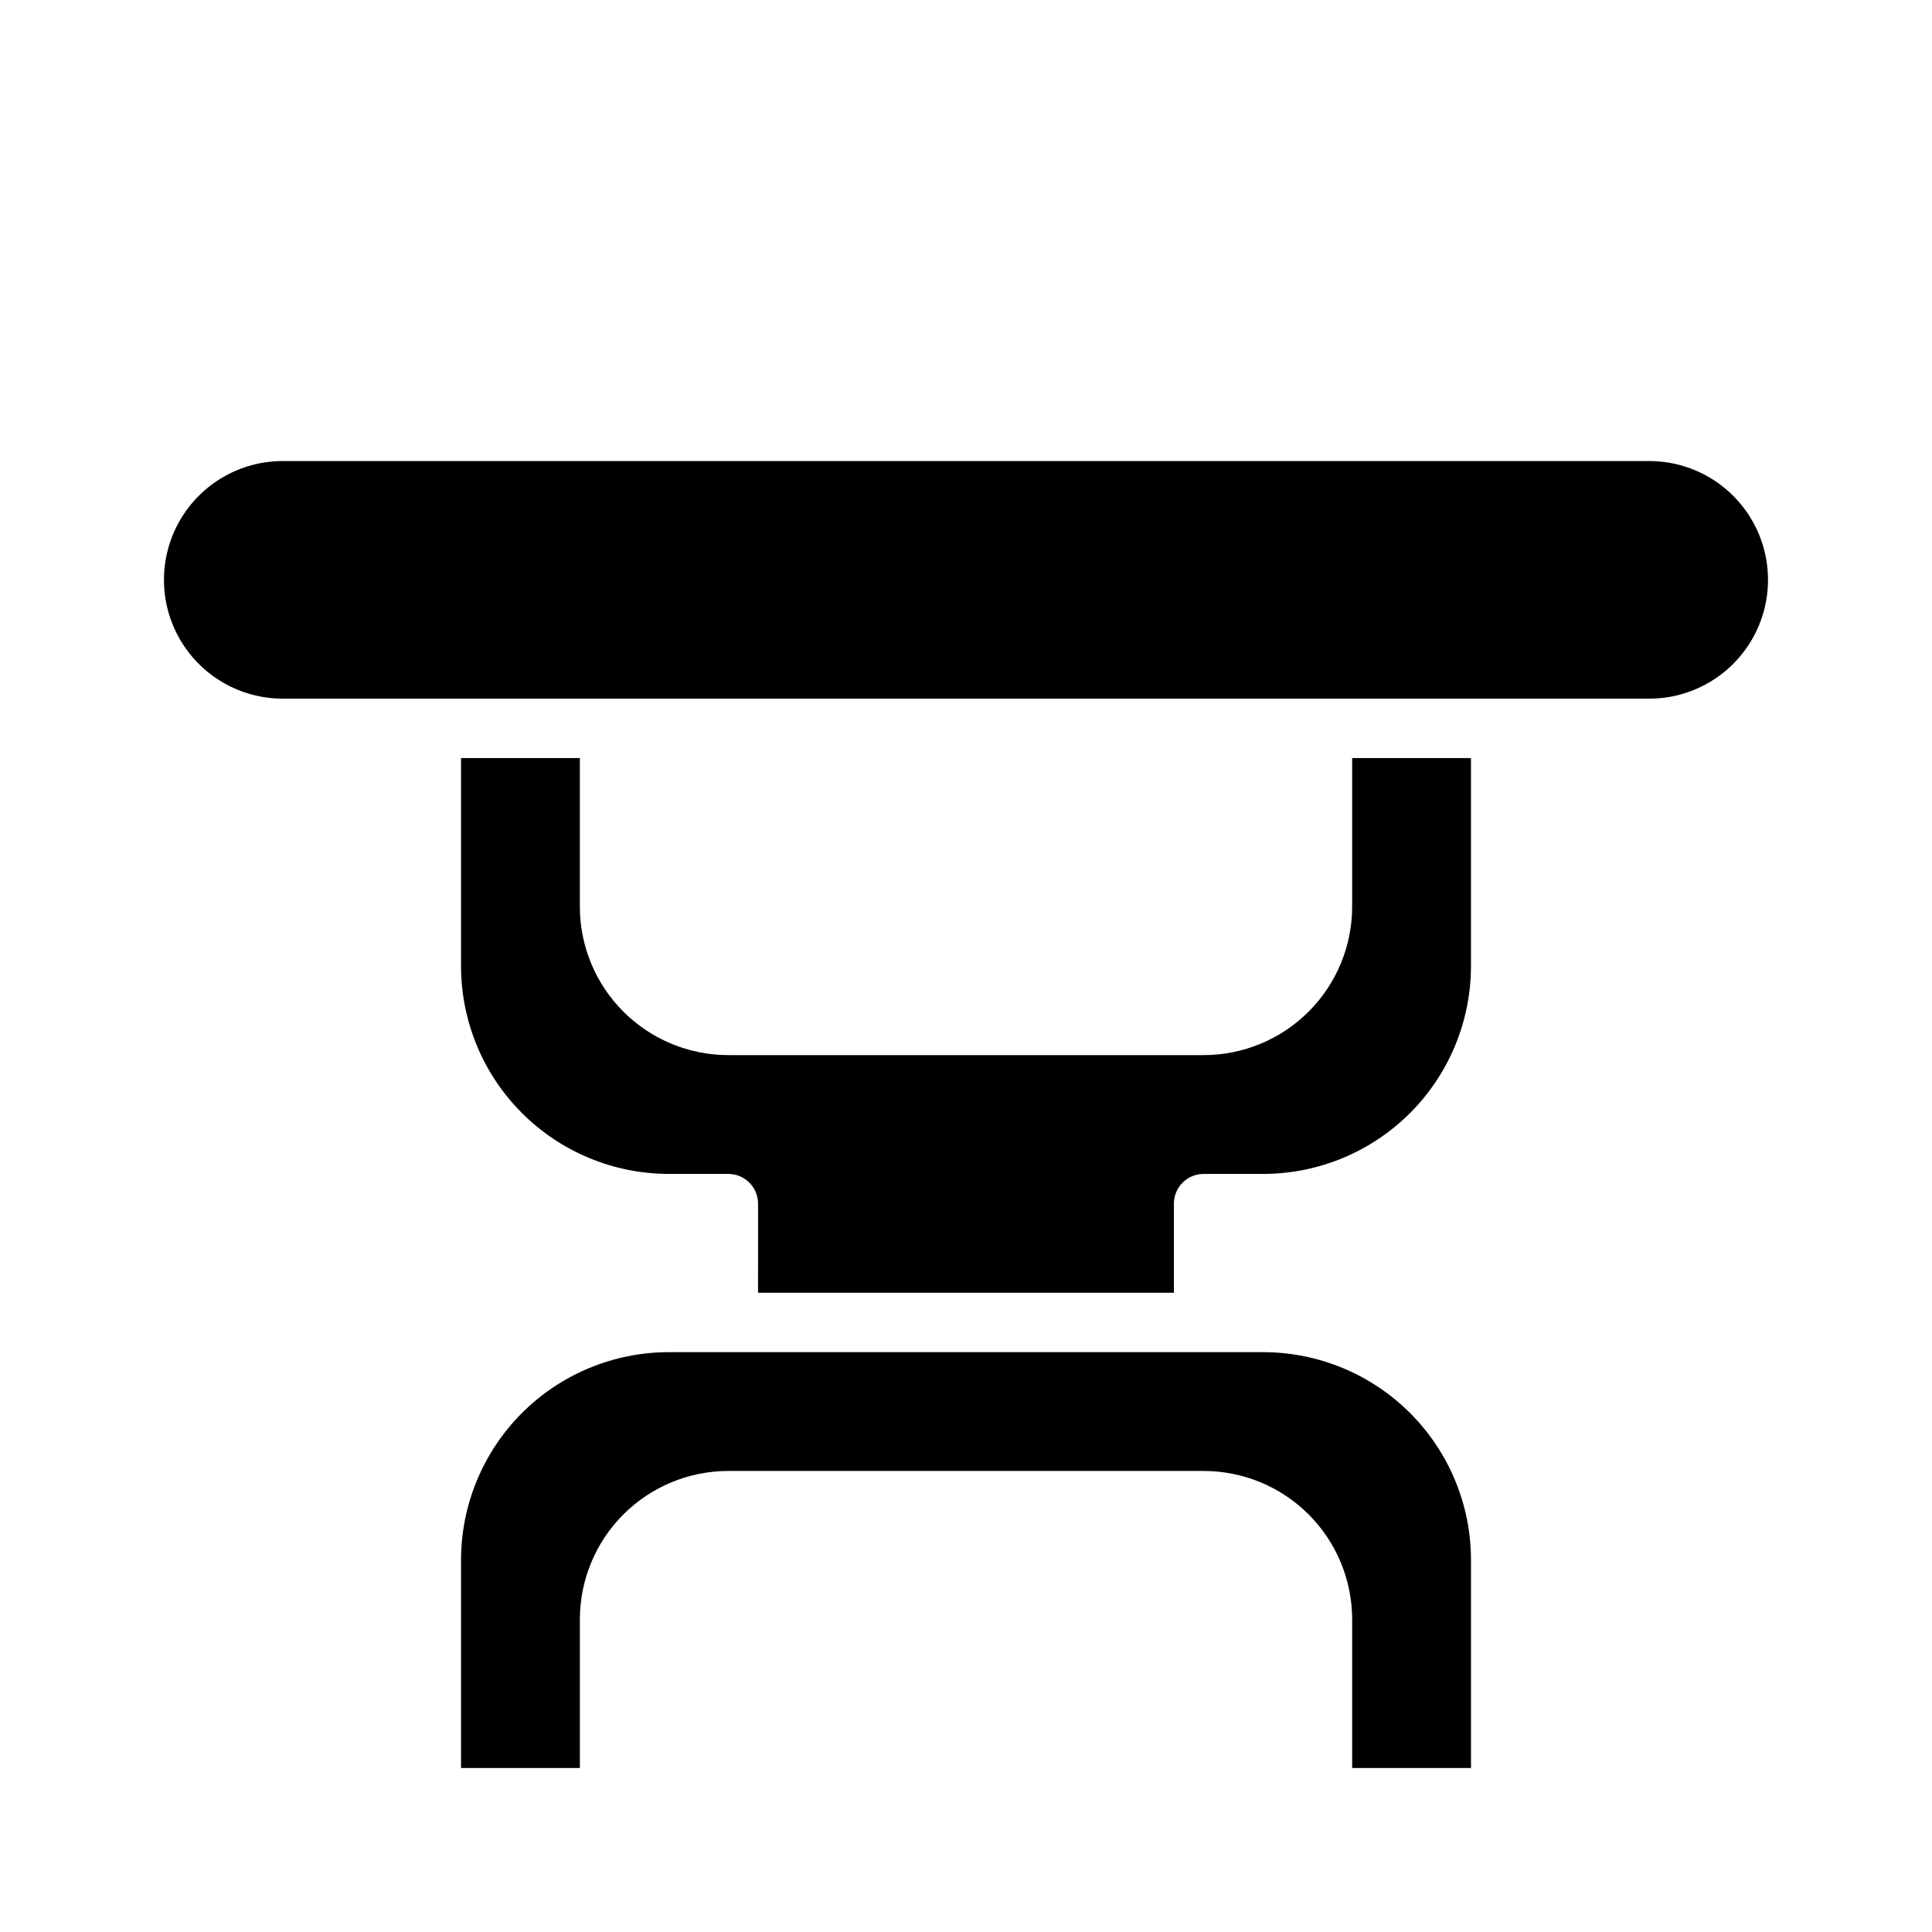 <?xml version="1.0" encoding="UTF-8"?>
<!-- Uploaded to: SVG Repo, www.svgrepo.com, Generator: SVG Repo Mixer Tools -->
<svg fill="#000000" width="800px" height="800px" version="1.1" viewBox="144 144 512 512" xmlns="http://www.w3.org/2000/svg">
 <g>
  <path d="m502.34 612.54h31.488v-55.105c0-14.613-5.809-28.629-16.141-38.965-10.336-10.332-24.352-16.137-38.965-16.137h-157.44c-14.613 0-28.629 5.805-38.965 16.137-10.332 10.336-16.137 24.352-16.137 38.965v55.105h31.488v-39.359c0-10.441 4.144-20.449 11.527-27.832 7.379-7.383 17.391-11.527 27.832-11.527h125.95c10.438 0 20.449 4.144 27.828 11.527 7.383 7.383 11.531 17.391 11.531 27.832z"/>
  <path d="m344.89 486.59h110.21v-23.613c0-4.348 3.527-7.875 7.875-7.875h15.742c14.613 0 28.629-5.805 38.965-16.137 10.332-10.336 16.141-24.352 16.141-38.965v-55.105h-31.488v39.359c0 10.441-4.148 20.449-11.531 27.832-7.379 7.383-17.391 11.527-27.828 11.527h-125.95c-10.441 0-20.453-4.144-27.832-11.527-7.383-7.383-11.527-17.391-11.527-27.832v-39.359h-31.488v55.105c0 14.613 5.805 28.629 16.137 38.965 10.336 10.332 24.352 16.137 38.965 16.137h15.746c2.086 0 4.09 0.832 5.566 2.309 1.477 1.473 2.305 3.477 2.305 5.566z"/>
  <path d="m218.94 266.18c-11.25 0-21.645 6-27.27 15.742-5.625 9.742-5.625 21.746 0 31.488s16.02 15.742 27.27 15.742h362.11c11.25 0 21.645-6 27.27-15.742s5.625-21.746 0-31.488c-5.625-9.742-16.02-15.742-27.27-15.742z"/>
 </g>
</svg>